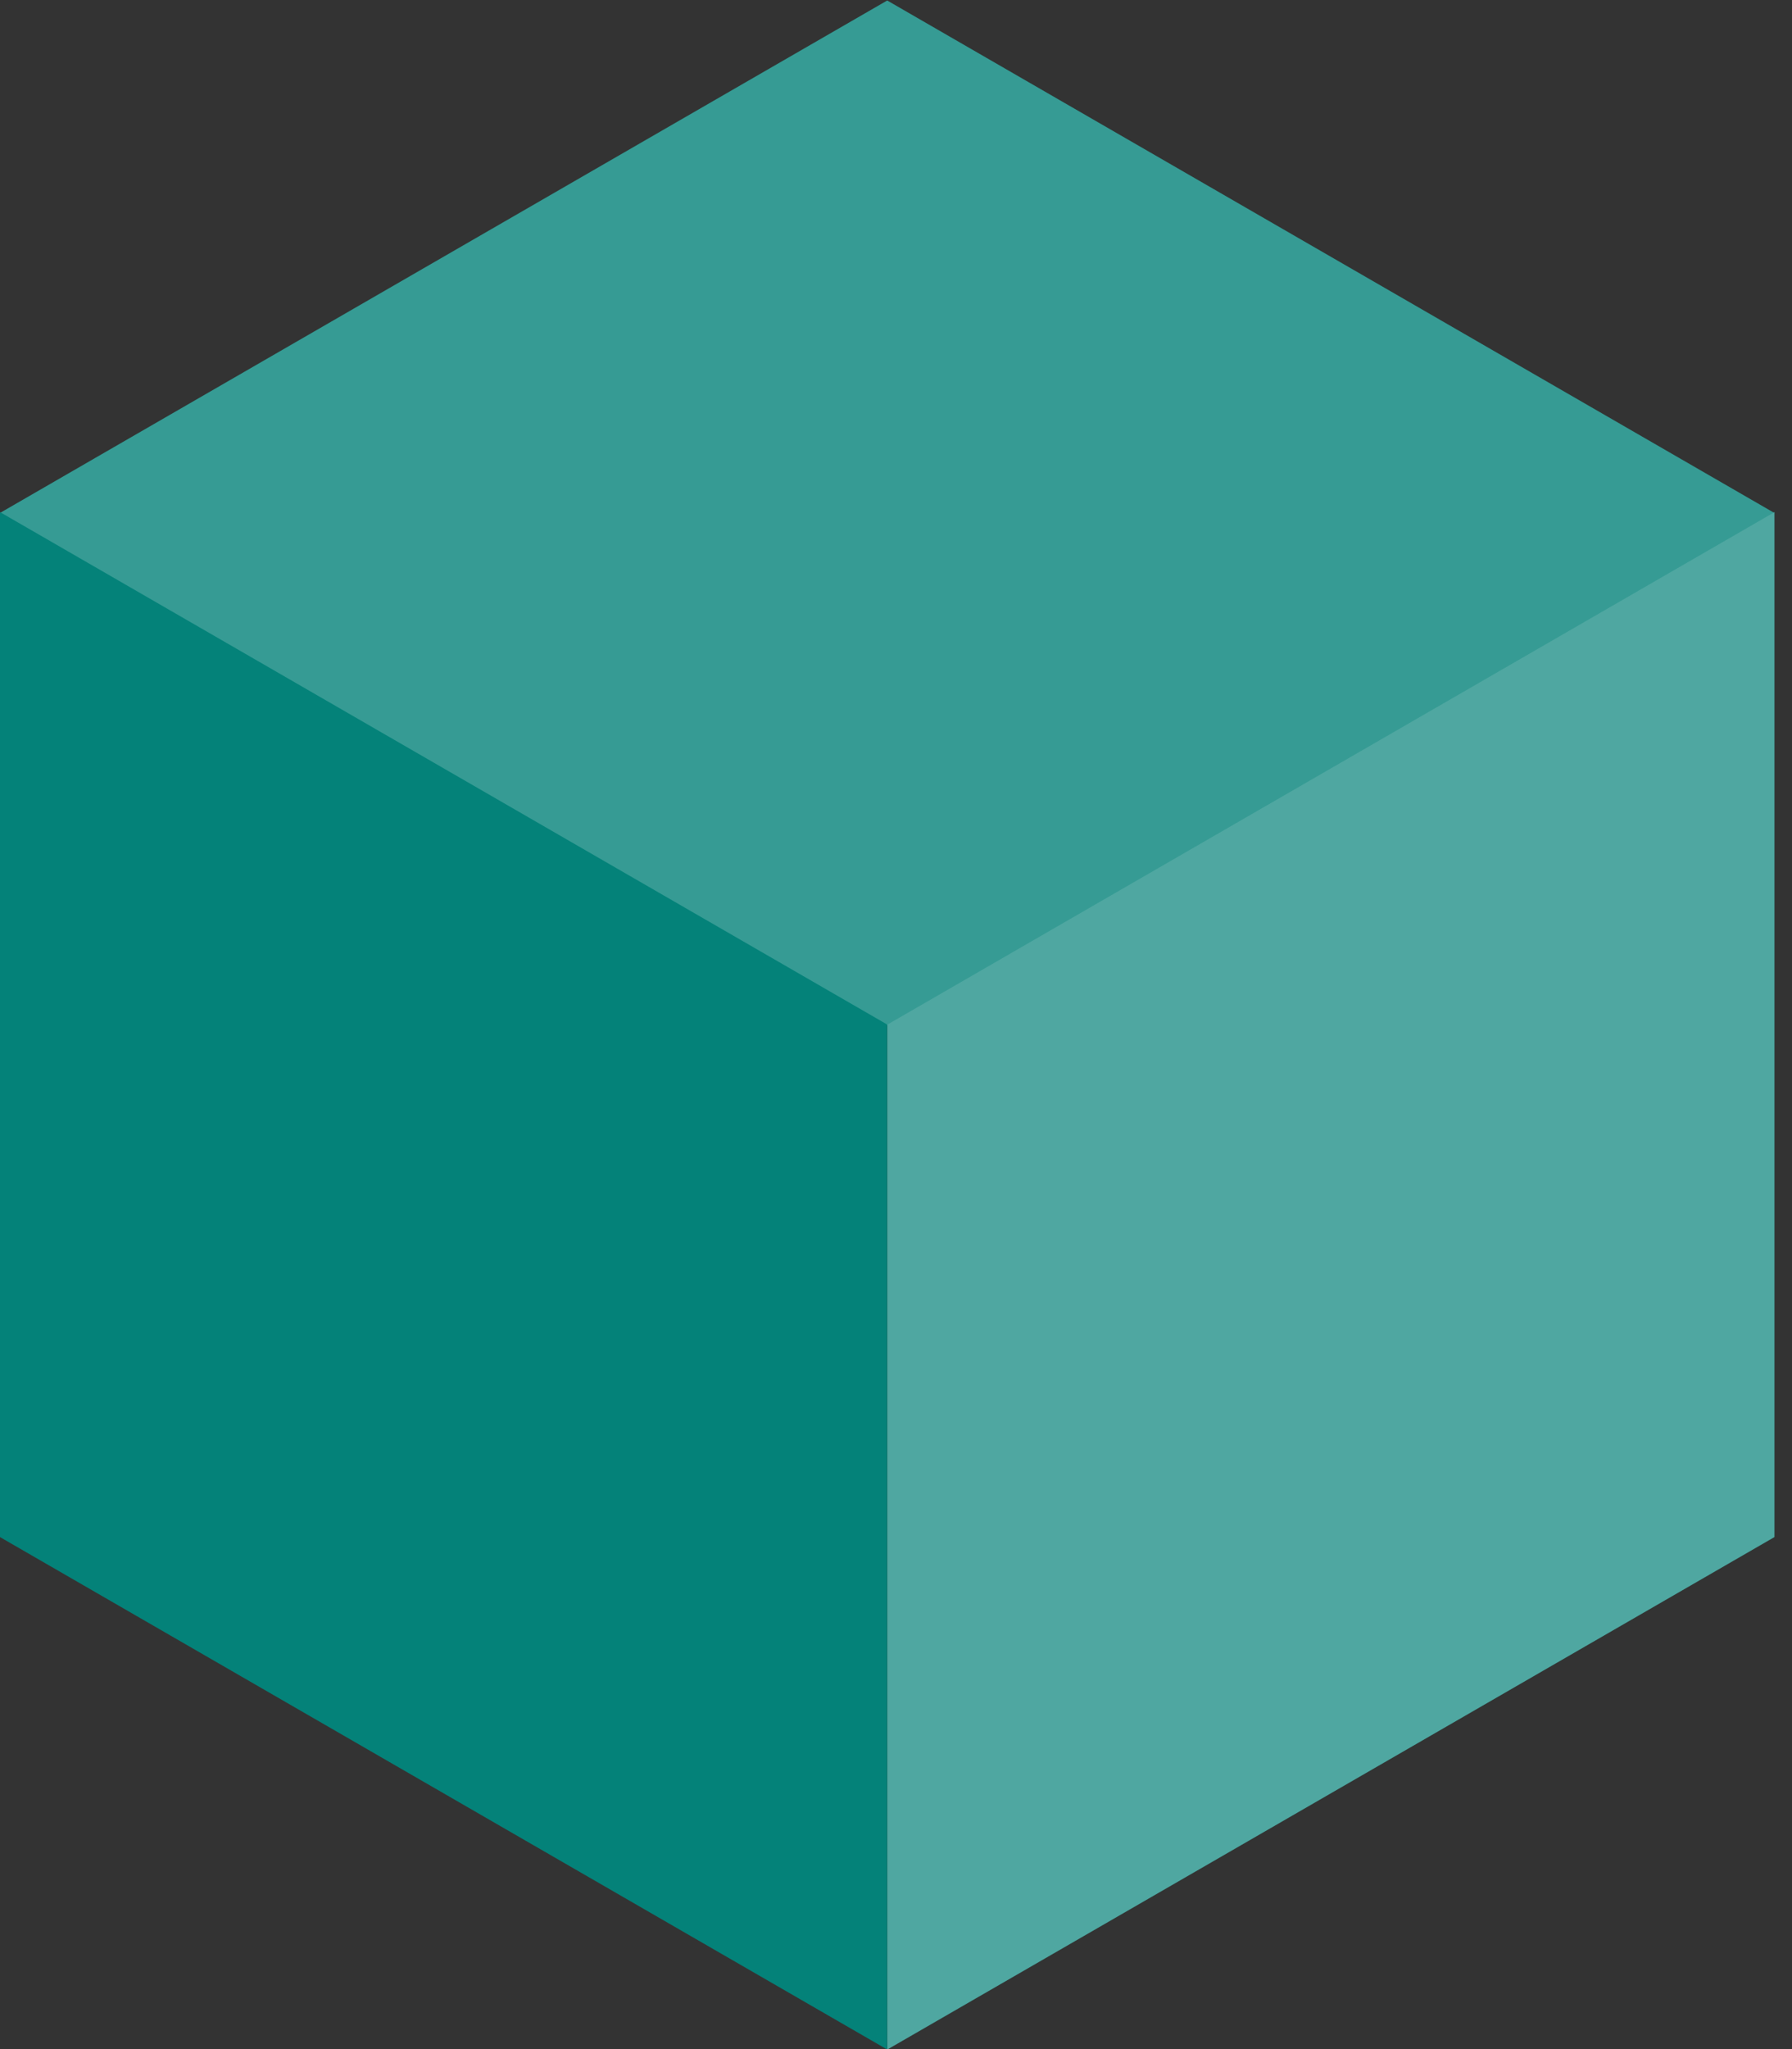 <svg width="21" height="24" viewBox="0 0 21 24" fill="none" xmlns="http://www.w3.org/2000/svg">
<rect x="0" y="0" width="21" height="24" fill="#333333" stroke="none"/>
<path d="M0 6.008L10.397 12.011L20.793 6.008L10.397 0.006L0 6.008Z" fill="#048279"/>
<path d="M0 6.008L10.397 12.011L20.793 6.008L10.397 0.006L0 6.008Z" fill="white" fill-opacity="0.2"/>
<path d="M10.398 24.005V12L20.794 5.998V18.003L10.398 24.005Z" fill="#048279"/>
<path d="M10.398 24.005V12L20.794 5.998V18.003L10.398 24.005Z" fill="white" fill-opacity="0.3"/>
<path d="M0 5.998V18.003L10.397 24.005V12L0 5.998Z" fill="#048279"/>
</svg>
